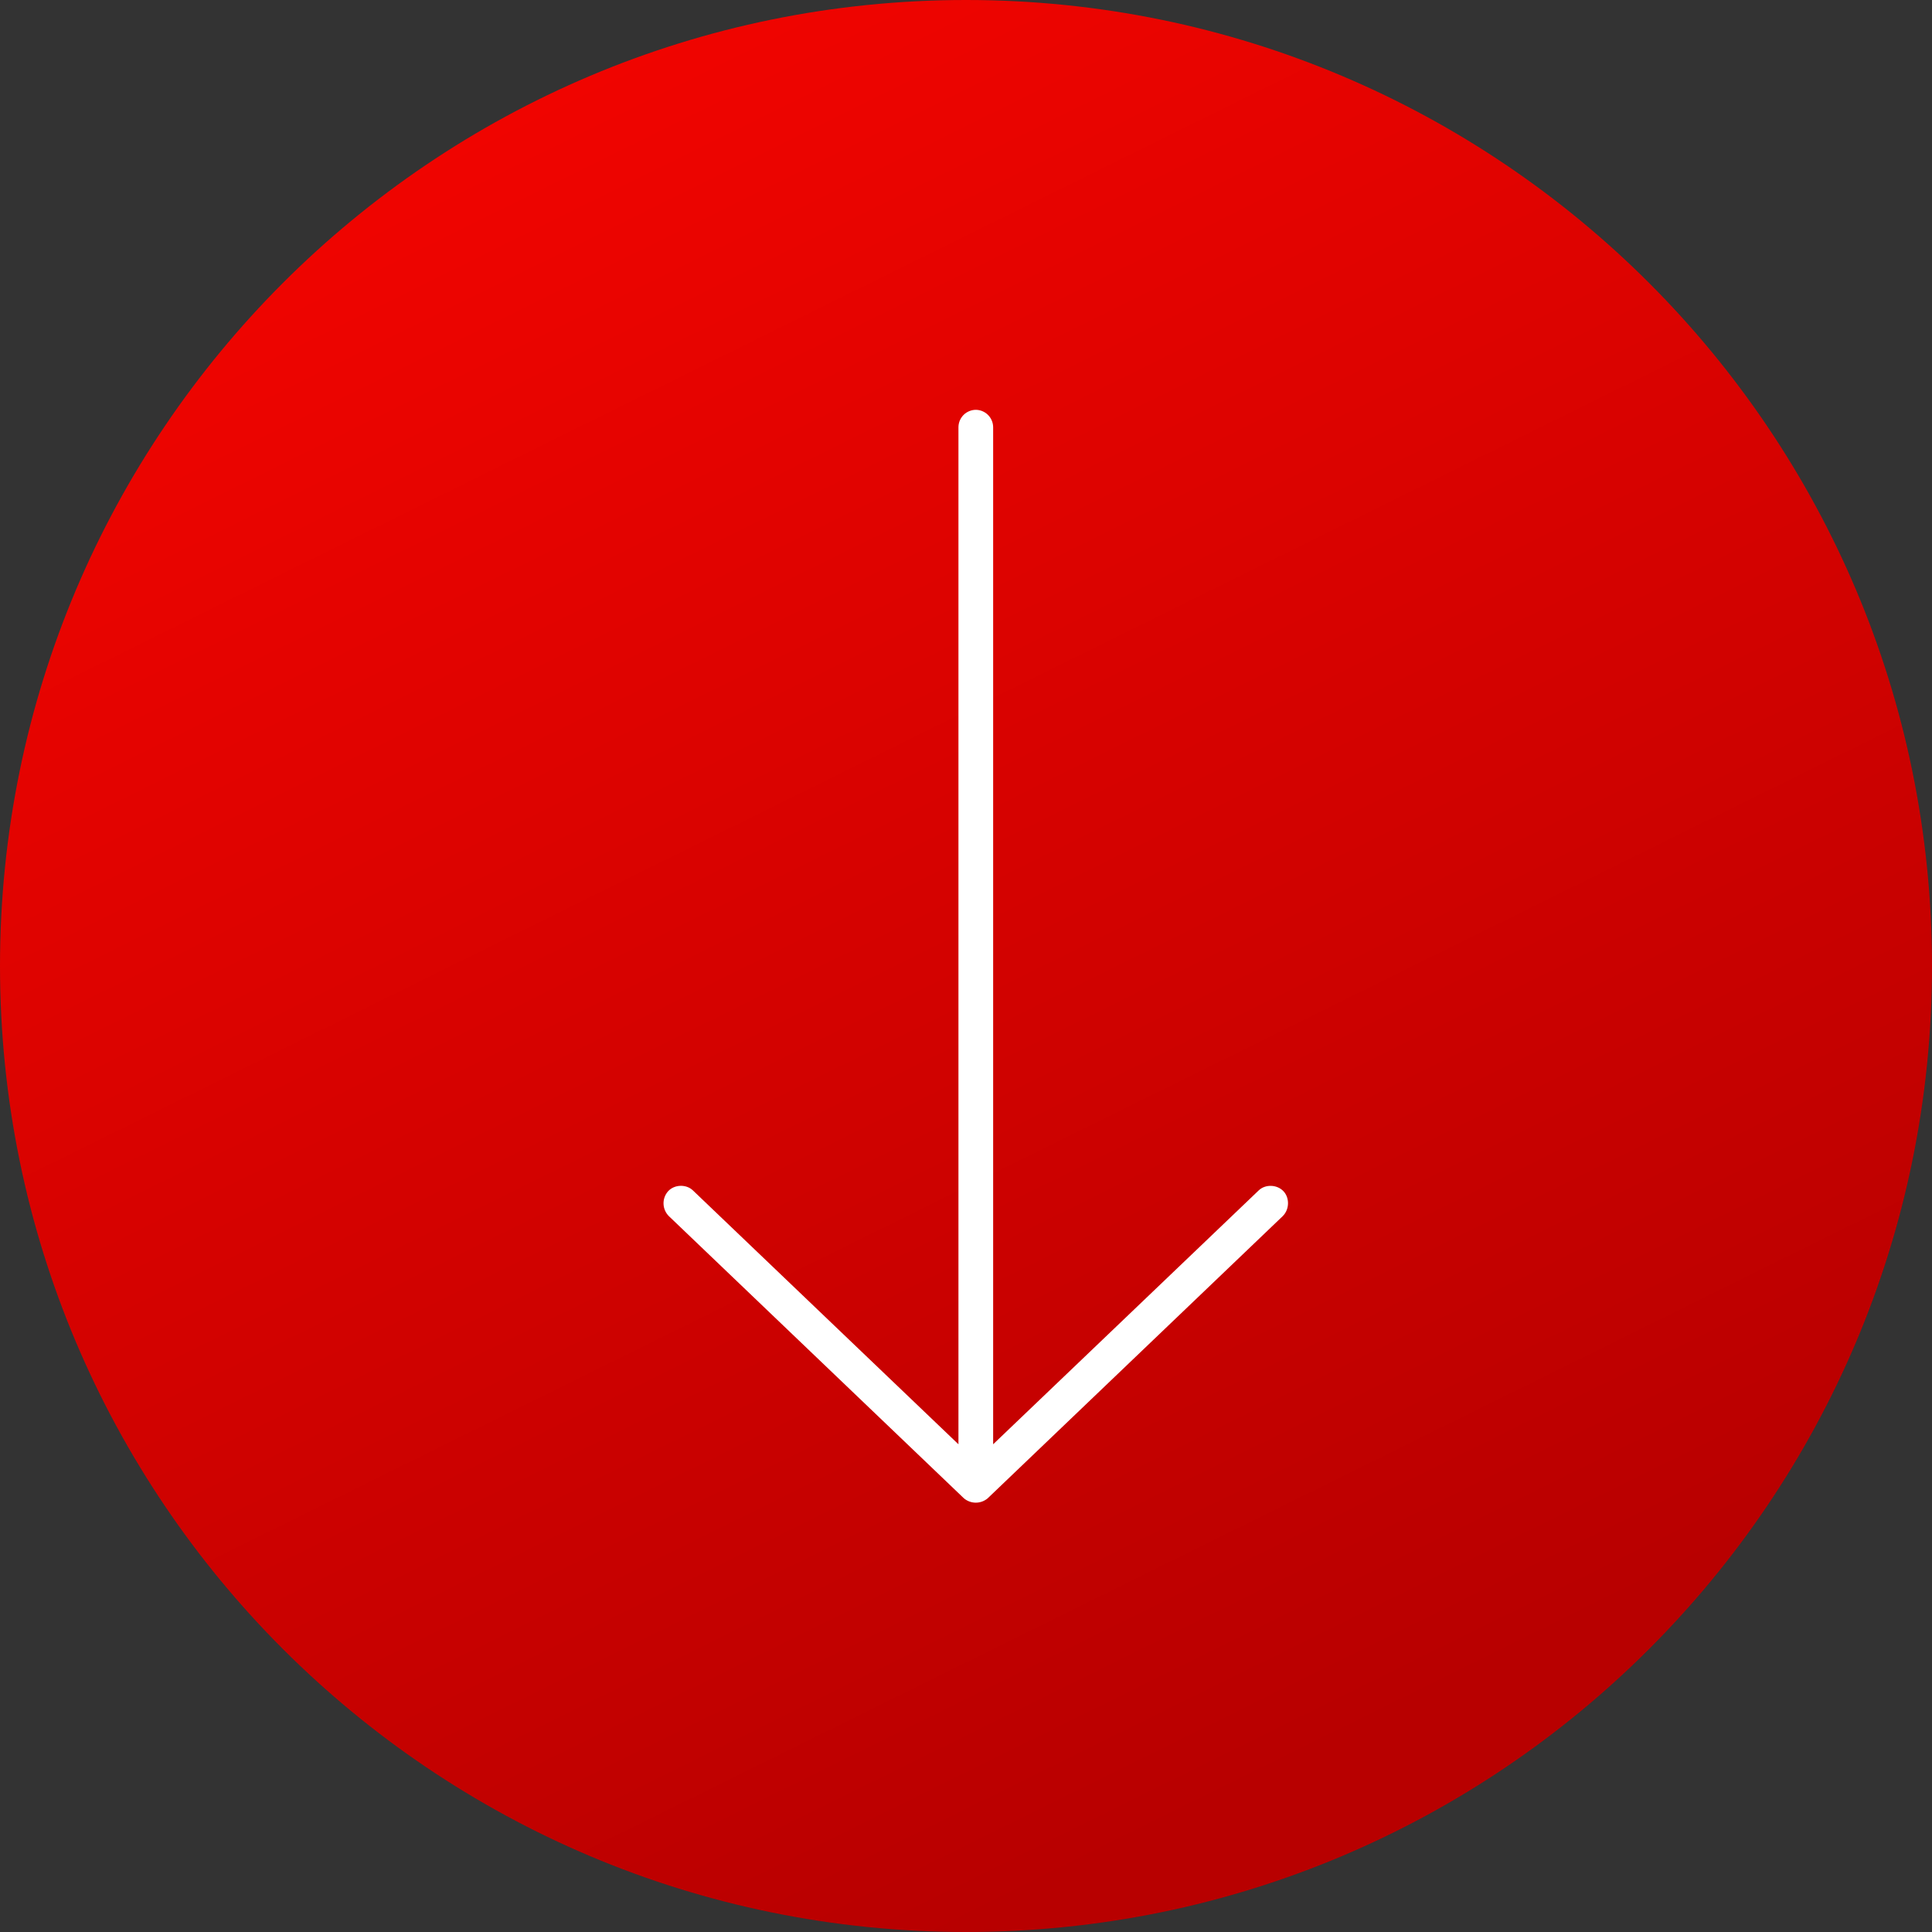 <svg width="99" height="99" viewBox="0 0 99 99" fill="none" xmlns="http://www.w3.org/2000/svg">
<rect x="0" y="0" width="99" height="99" fill="#333333" stroke="none"/>
<path d="M49.5 99C76.838 99 99 76.838 99 49.5C99 22.162 76.838 0 49.5 0C22.162 0 0 22.162 0 49.5C0 76.838 22.162 99 49.5 99Z" fill="url(#paint0_linear_5_3)"/>
<path d="M65.724 62.323C66.084 61.973 66.086 61.375 65.766 61.039C65.441 60.696 64.844 60.671 64.502 60.996L50.891 74.008V21.903C50.892 21.785 50.87 21.669 50.825 21.56C50.781 21.451 50.716 21.351 50.633 21.267C50.551 21.183 50.453 21.117 50.344 21.071C50.236 21.025 50.12 21.001 50.002 21C49.884 21.001 49.768 21.025 49.66 21.071C49.551 21.117 49.453 21.183 49.37 21.267C49.288 21.351 49.223 21.451 49.178 21.56C49.134 21.669 49.112 21.785 49.113 21.903V74.008L35.503 60.996C35.161 60.671 34.558 60.691 34.238 61.039C34.078 61.217 33.993 61.45 34.001 61.689C34.009 61.929 34.109 62.156 34.28 62.323L49.391 76.775C49.562 76.92 49.778 77 50.002 77C50.226 77 50.443 76.92 50.613 76.775L65.724 62.323V62.323Z" fill="white"/>
<defs>
<linearGradient id="paint0_linear_5_3" x1="0" y1="0" x2="48.941" y2="99" gradientUnits="userSpaceOnUse">
<stop stop-color="#FA0500"/>
<stop offset="0.989" stop-color="#B90000"/>
<stop offset="1" stop-color="#B80000"/>
</linearGradient>
</defs>
</svg>
